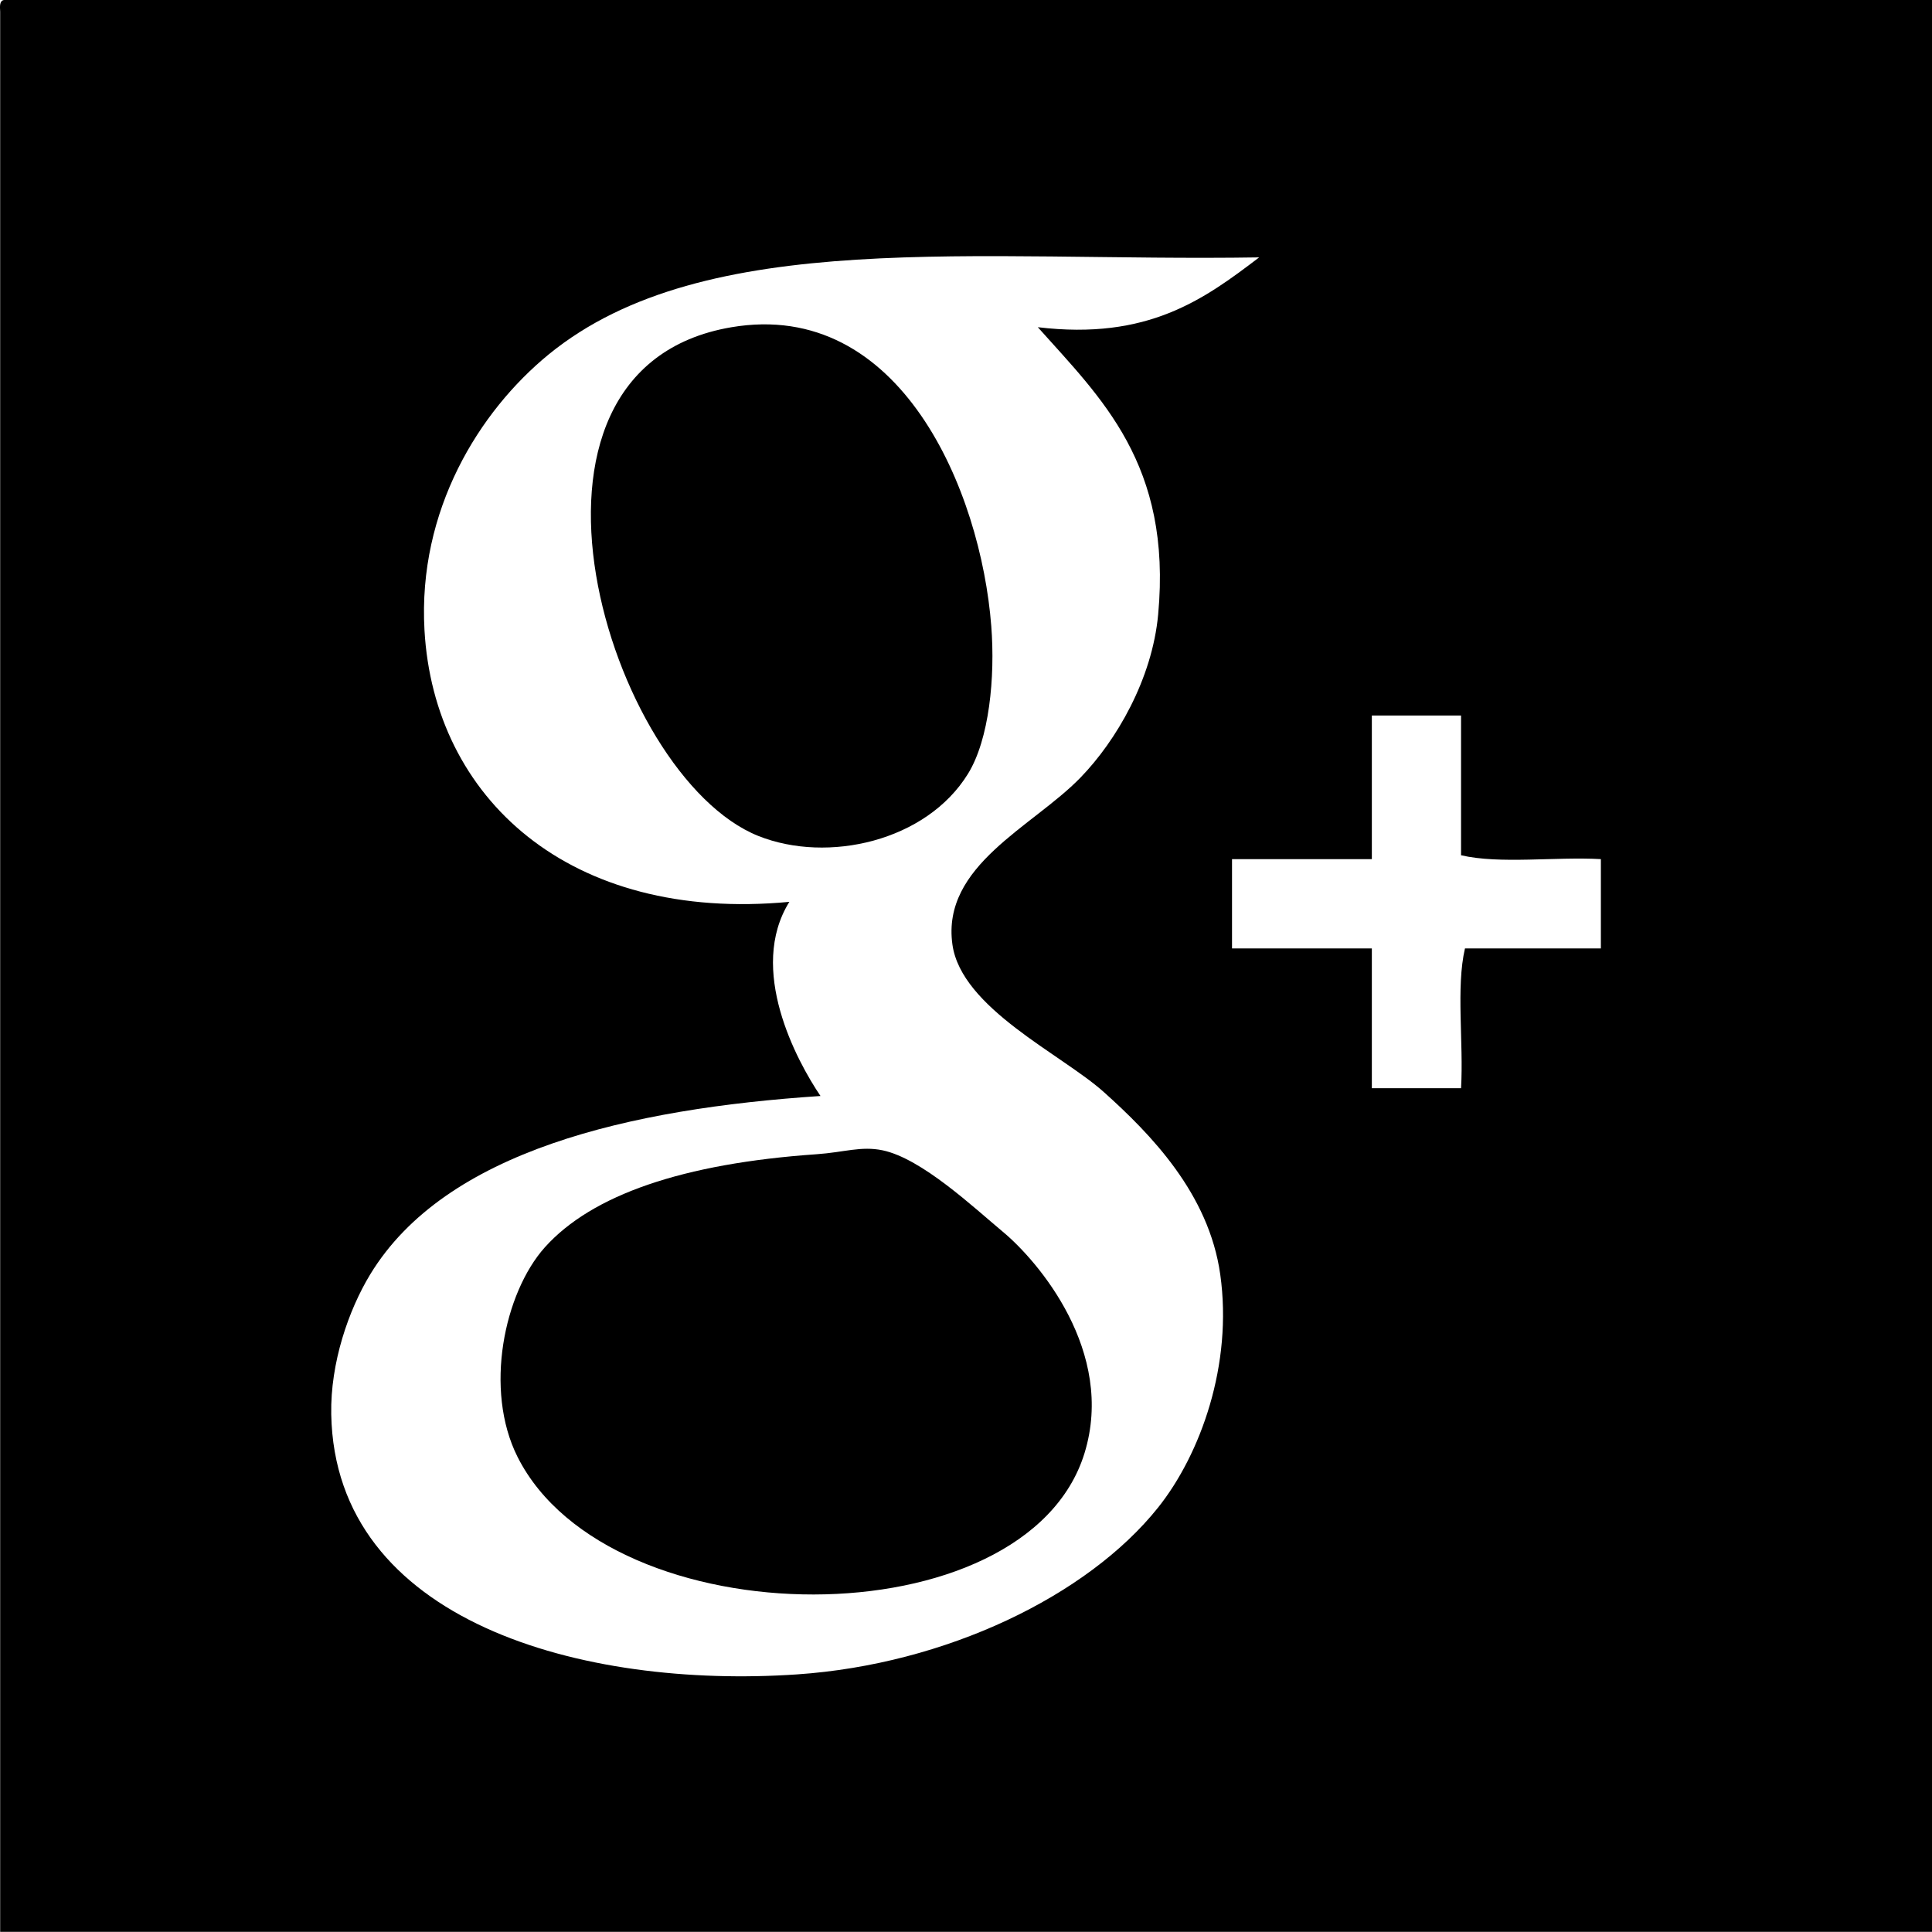 <?xml version="1.0" encoding="utf-8"?>
<!-- Generator: Adobe Illustrator 15.1.0, SVG Export Plug-In . SVG Version: 6.00 Build 0)  -->
<!DOCTYPE svg PUBLIC "-//W3C//DTD SVG 1.1//EN" "http://www.w3.org/Graphics/SVG/1.1/DTD/svg11.dtd">
<svg version="1.1" id="Layer_1" xmlns="http://www.w3.org/2000/svg" xmlns:xlink="http://www.w3.org/1999/xlink" x="0px" y="0px"
	 width="34.004px" height="34.001px" viewBox="0 0 34.004 34.001" enable-background="new 0 0 34.004 34.001" xml:space="preserve">
<g>
	<g>
		<path fill-rule="evenodd" clip-rule="evenodd" d="M0.071,0c9.977,0,23.957,0,33.933,0c0,9.999,0,24.002,0,34.001
			c-9.999,0-24.002,0-34.001,0c0-9.931,0-23.865,0-33.796C-0.003,0.108-0.009,0.012,0.071,0z M9.657,6.238
			c-1.223,1.001-2.305,2.74-2.186,4.852c0.166,2.951,2.543,5.149,6.422,4.783c-0.738,1.185,0.125,2.791,0.548,3.417
			c-3.356,0.222-6.604,0.964-7.927,3.143c-0.377,0.623-0.701,1.55-0.684,2.459c0.068,3.658,4.432,4.835,8.2,4.578
			c2.612-0.178,5.11-1.378,6.354-2.938c0.747-0.938,1.316-2.516,1.093-4.1c-0.2-1.425-1.225-2.472-2.05-3.212
			c-0.739-0.663-2.508-1.475-2.664-2.596c-0.195-1.391,1.416-2.073,2.254-2.938c0.631-0.65,1.262-1.732,1.367-2.87
			c0.246-2.646-1.01-3.814-2.118-5.057c1.939,0.232,2.925-0.49,3.896-1.229C17.201,4.61,12.411,3.987,9.657,6.238z M24.145,15.121
			c-0.82,0-1.641,0-2.461,0c0,0.524,0,1.048,0,1.572c0.82,0,1.641,0,2.461,0c0,0.82,0,1.64,0,2.46c0.522,0,1.048,0,1.57,0
			c0.047-0.798-0.091-1.777,0.069-2.46c0.797,0,1.595,0,2.392,0c0-0.524,0-1.047,0-1.572c-0.797-0.045-1.776,0.091-2.461-0.068
			c0-0.82,0-1.64,0-2.46c-0.522,0-1.048,0-1.57,0C24.145,13.436,24.145,14.279,24.145,15.121z"/>
		<path fill-rule="evenodd" clip-rule="evenodd" d="M12.87,5.76c2.982-0.509,4.395,2.886,4.577,5.262
			c0.07,0.899-0.036,1.992-0.41,2.597c-0.732,1.188-2.467,1.582-3.69,1.094C10.718,13.661,8.519,6.502,12.87,5.76z"/>
		<path fill-rule="evenodd" clip-rule="evenodd" d="M14.372,20.315c0.488-0.034,0.783-0.148,1.162-0.069
			c0.691,0.145,1.605,1.008,2.118,1.435c0.618,0.514,1.985,2.11,1.436,3.895c-1.025,3.326-8.356,3.285-9.978,0.068
			c-0.596-1.184-0.236-2.89,0.479-3.69C10.417,21.03,12.021,20.478,14.372,20.315z"/>
	</g>
</g>
</svg>
